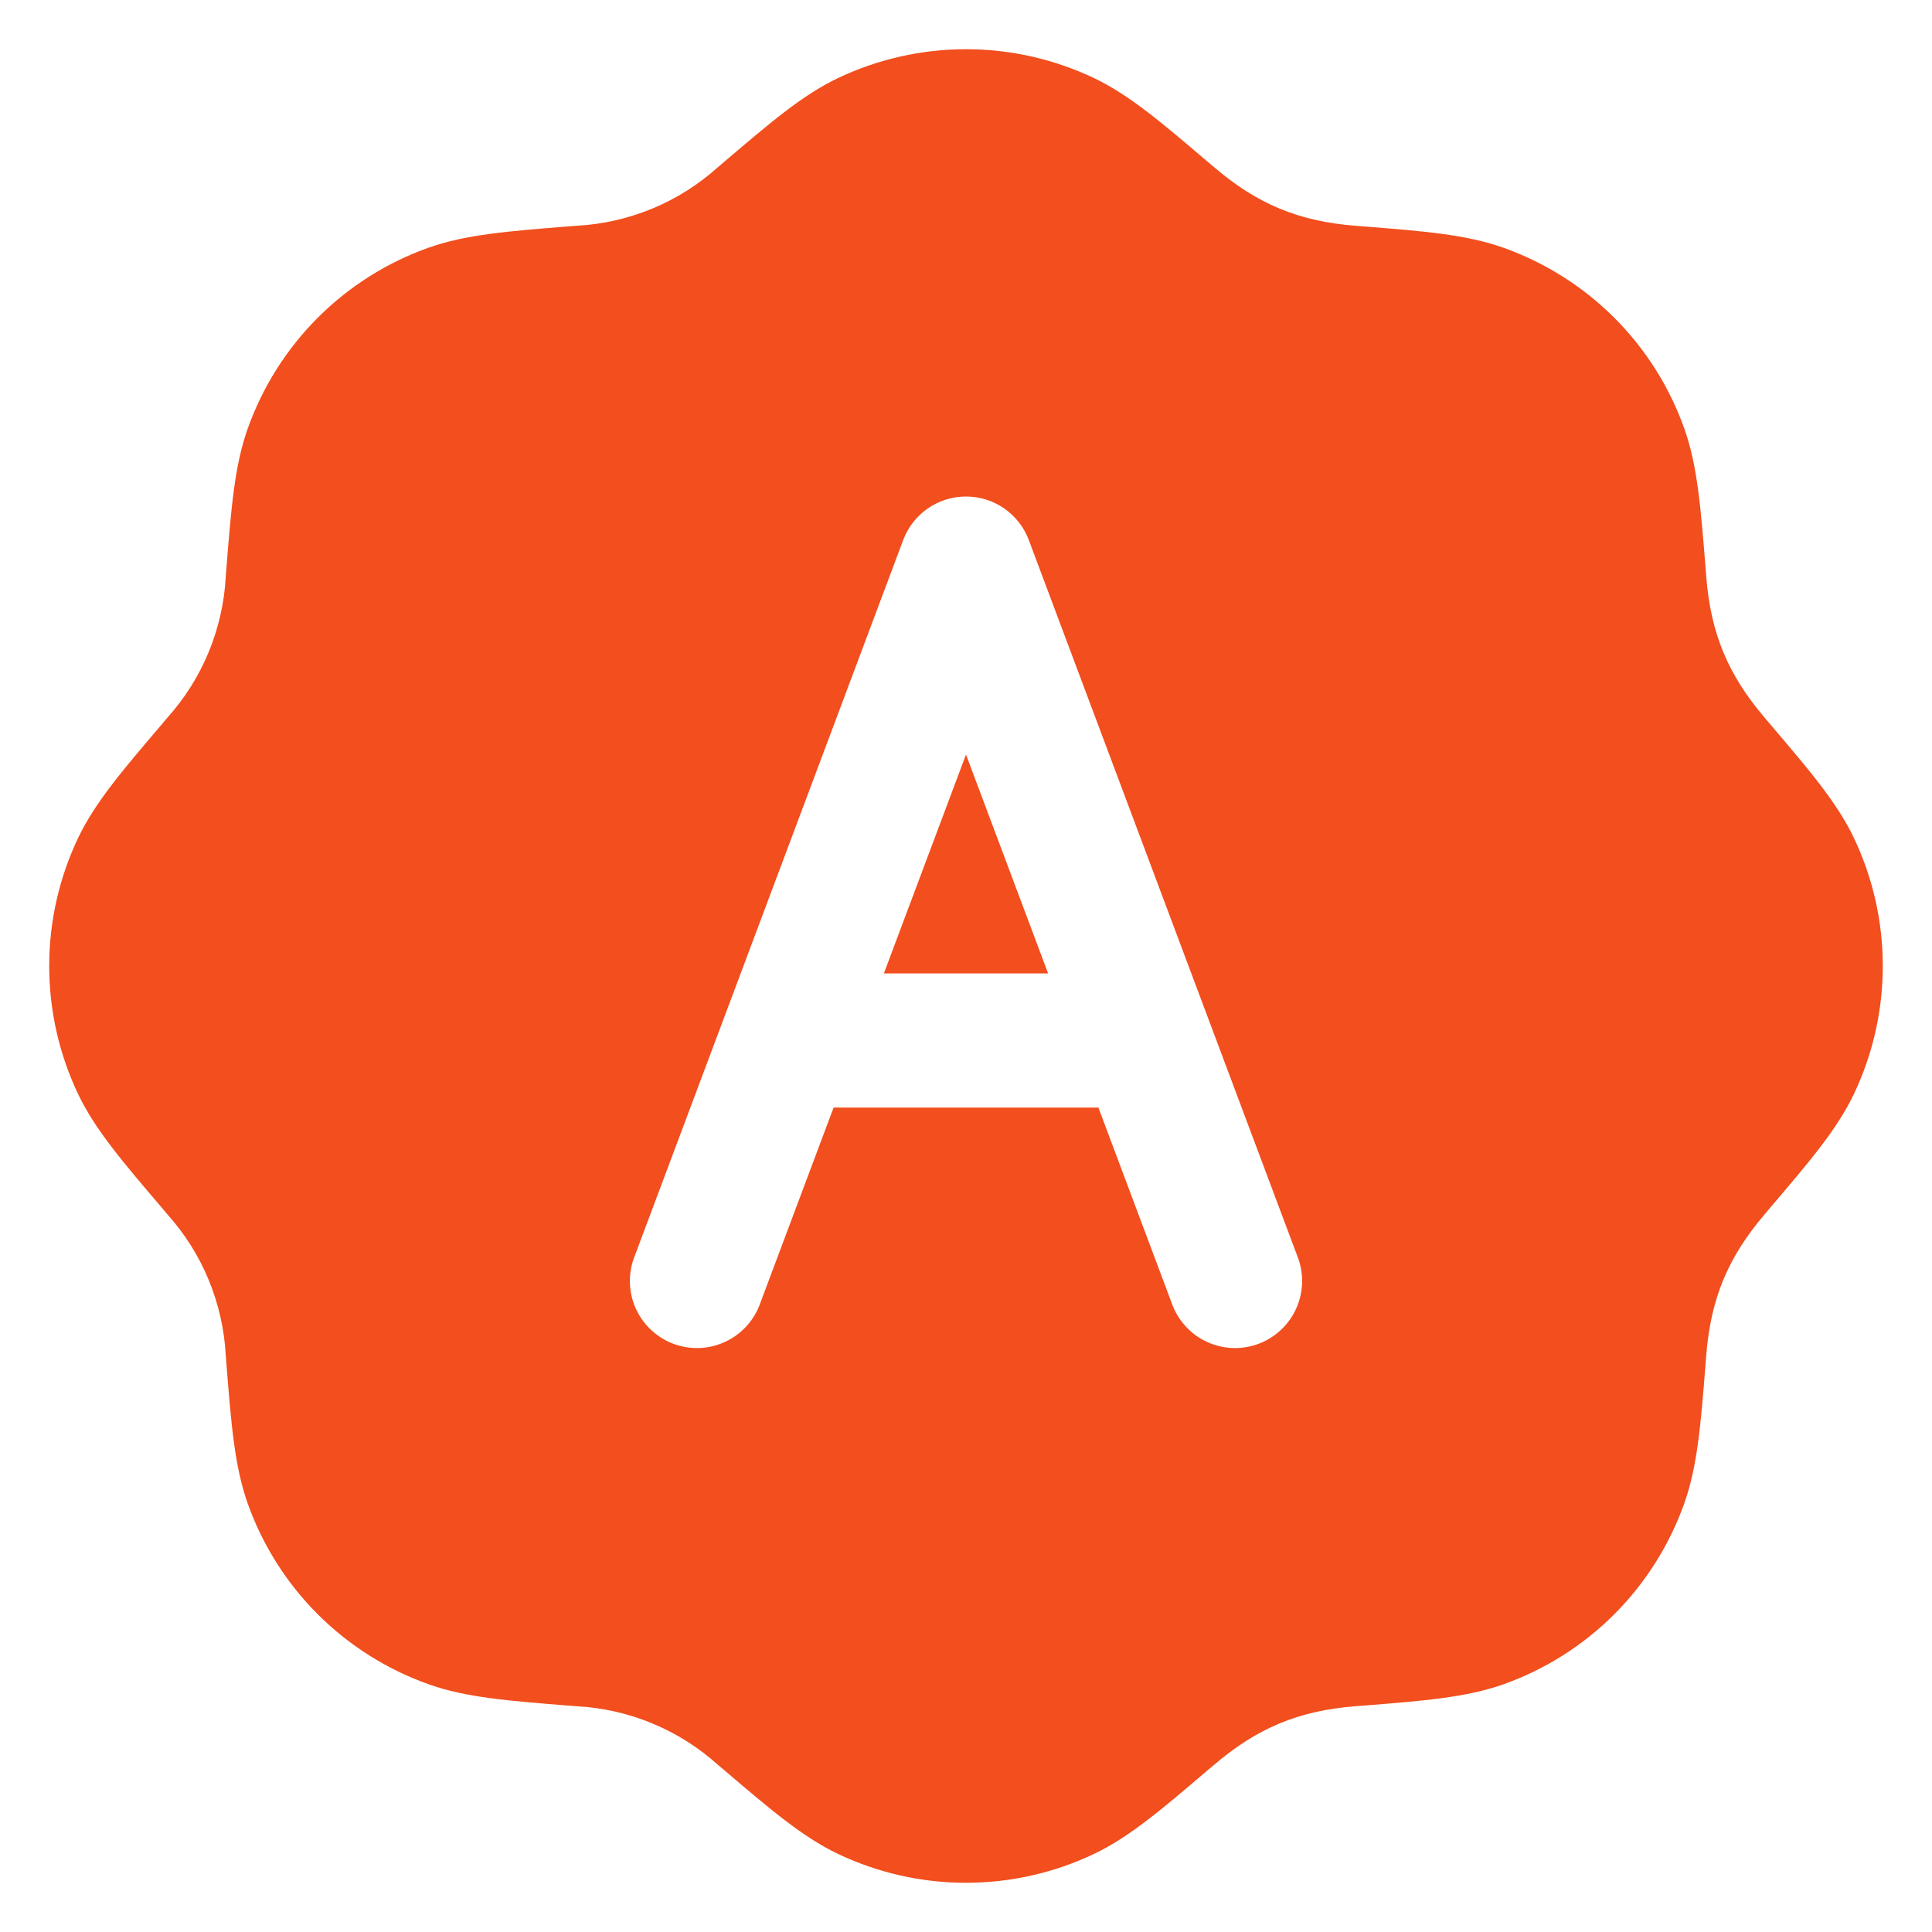 <svg width="36" height="36" viewBox="0 0 36 36" fill="none" xmlns="http://www.w3.org/2000/svg">
<path d="M19.53 18.138H16.47L18 14.06L19.53 18.138Z" fill="#F24E1E"/>
<path d="M15.608 1.458C16.355 1.102 17.172 0.917 18 0.917C18.828 0.917 19.645 1.102 20.392 1.458C21.048 1.773 21.65 2.287 22.492 3.005L22.623 3.115C23.423 3.798 24.188 4.122 25.257 4.207L25.427 4.22C26.53 4.308 27.318 4.37 28.005 4.613C28.785 4.889 29.494 5.336 30.08 5.921C30.665 6.506 31.112 7.215 31.388 7.995C31.63 8.682 31.692 9.47 31.78 10.573L31.793 10.743C31.878 11.812 32.203 12.577 32.885 13.377L32.995 13.507C33.713 14.35 34.228 14.952 34.542 15.608C34.898 16.355 35.083 17.172 35.083 18C35.083 18.828 34.898 19.645 34.542 20.392C34.227 21.048 33.713 21.65 32.995 22.492L32.885 22.623C32.188 23.44 31.877 24.208 31.793 25.257L31.78 25.427C31.692 26.53 31.63 27.318 31.387 28.005C31.111 28.785 30.664 29.494 30.079 30.08C29.494 30.665 28.785 31.112 28.005 31.388C27.318 31.63 26.53 31.692 25.427 31.78L25.257 31.793C24.188 31.878 23.423 32.203 22.623 32.885L22.492 32.995C21.65 33.713 21.048 34.228 20.392 34.542C19.645 34.898 18.828 35.083 18 35.083C17.172 35.083 16.355 34.898 15.608 34.542C14.952 34.227 14.35 33.713 13.508 32.995L13.377 32.885C12.65 32.23 11.72 31.845 10.743 31.793L10.573 31.78C9.47 31.692 8.682 31.63 7.995 31.387C7.215 31.111 6.506 30.664 5.92 30.079C5.335 29.494 4.888 28.785 4.612 28.005C4.37 27.318 4.308 26.53 4.22 25.427L4.207 25.257C4.155 24.28 3.77 23.35 3.115 22.623L3.005 22.492C2.287 21.65 1.772 21.048 1.458 20.392C1.102 19.645 0.917 18.828 0.917 18C0.917 17.172 1.102 16.355 1.458 15.608C1.773 14.952 2.287 14.35 3.005 13.508L3.115 13.377C3.77 12.65 4.155 11.72 4.207 10.743L4.22 10.573C4.308 9.47 4.37 8.682 4.613 7.995C4.889 7.215 5.336 6.506 5.921 5.92C6.506 5.335 7.215 4.888 7.995 4.612C8.682 4.37 9.47 4.308 10.573 4.22L10.743 4.207C11.72 4.155 12.65 3.77 13.377 3.115L13.507 3.005C14.35 2.287 14.952 1.772 15.608 1.458ZM19.17 10.062C19.081 9.824 18.921 9.619 18.712 9.474C18.503 9.329 18.254 9.252 18 9.252C17.746 9.252 17.497 9.329 17.288 9.474C17.079 9.619 16.919 9.824 16.83 10.062L11.83 23.395C11.767 23.55 11.735 23.716 11.737 23.883C11.739 24.051 11.774 24.216 11.841 24.369C11.908 24.523 12.005 24.661 12.127 24.776C12.248 24.891 12.391 24.981 12.548 25.04C12.705 25.098 12.872 25.125 13.039 25.118C13.206 25.111 13.37 25.07 13.521 24.999C13.673 24.927 13.808 24.826 13.919 24.701C14.031 24.576 14.116 24.43 14.17 24.272L15.533 20.638H20.467L21.83 24.272C21.884 24.43 21.969 24.576 22.081 24.701C22.192 24.826 22.327 24.927 22.479 24.999C22.63 25.07 22.794 25.111 22.961 25.118C23.128 25.125 23.295 25.098 23.452 25.04C23.609 24.981 23.752 24.891 23.873 24.776C23.995 24.661 24.092 24.523 24.159 24.369C24.226 24.216 24.261 24.051 24.263 23.883C24.265 23.716 24.233 23.55 24.17 23.395L19.17 10.062Z" fill="#F24E1E"/>
</svg>
